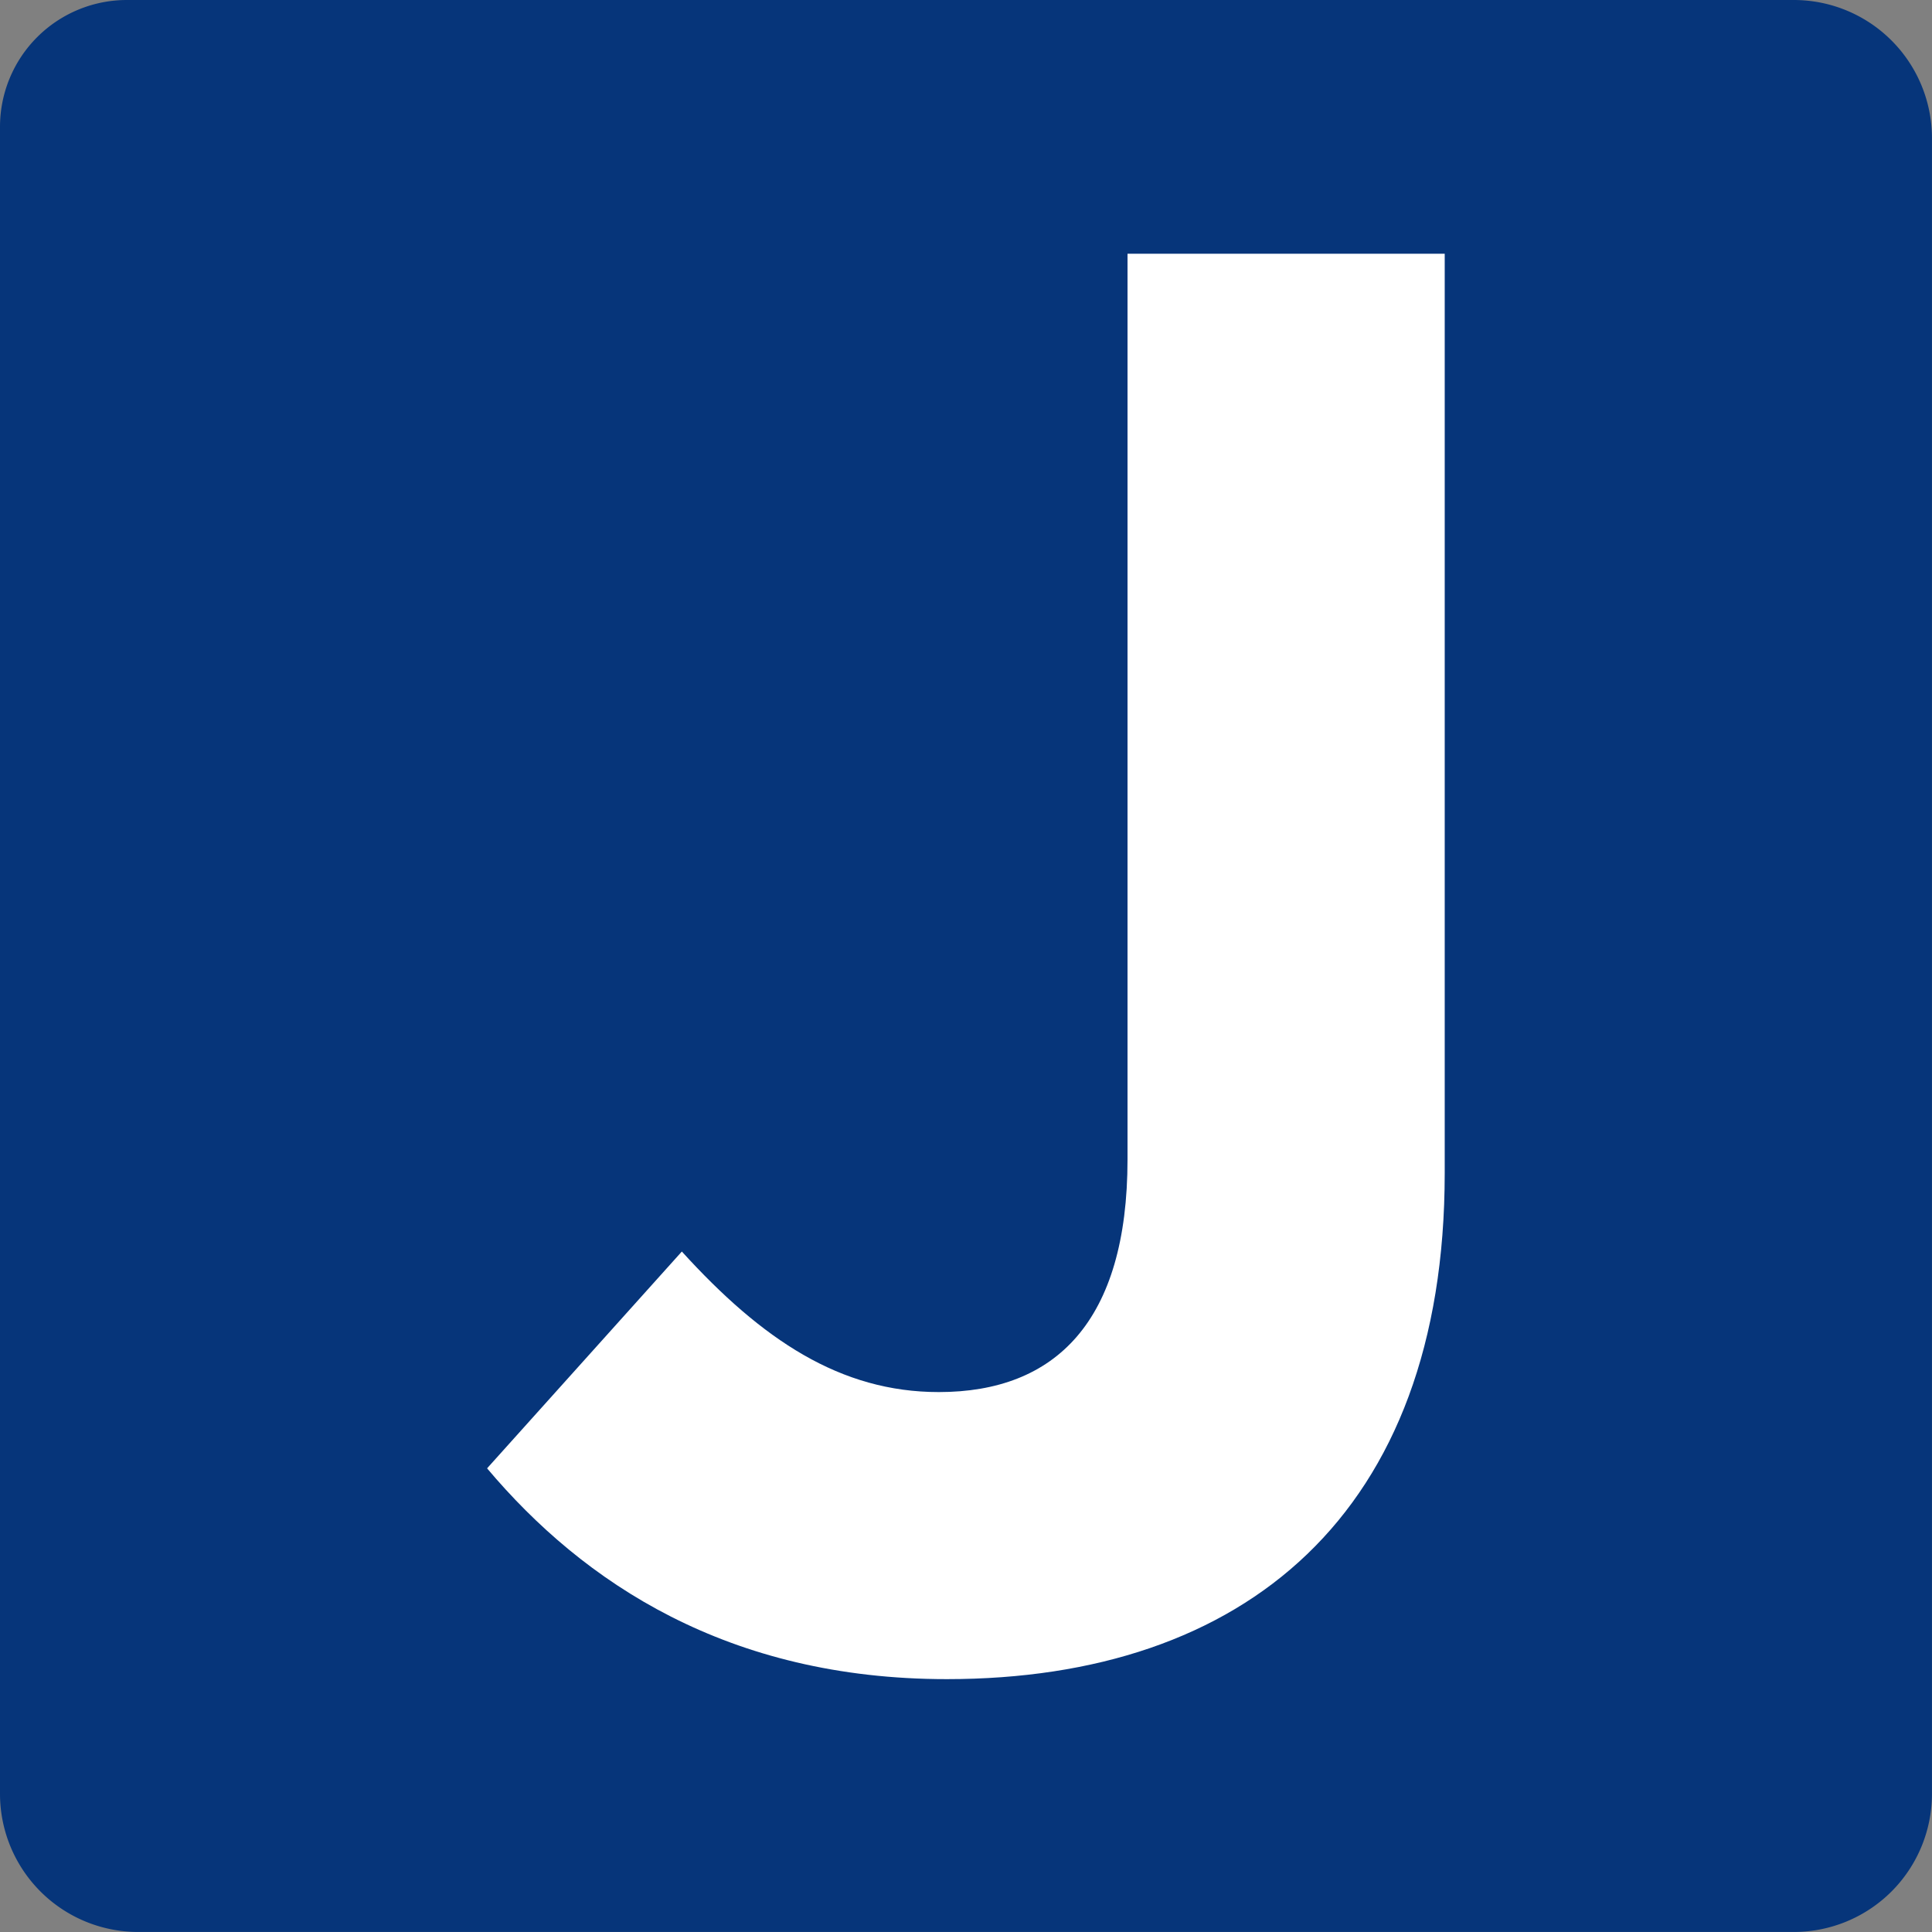 <svg xmlns="http://www.w3.org/2000/svg" viewBox="0 0 262.877 262.877"><rect x="0" y="0" width="262.877" height="262.877" fill="#808080" stroke="none"/><g id="justia"><path d="M17.262 0h226.81a18.8 18.8 0 0 1 18.8 18.8v225.272a18.8 18.8 0 0 1-18.8 18.8H18.8a18.8 18.8 0 0 1-18.8-18.8V17.262A17.262 17.262 0 0 1 17.262 0z" fill="#06357a"/><path d="M128.832 228.471c-29.778 0-49.444-13.113-62.557-28.682l26.5-29.5c10.925 12.021 21.578 19.123 34.965 19.123 15.841 0 25.676-9.56 25.676-31.686V34.527h43.159v125.1c-.002 46.442-27.318 68.844-67.743 68.844z" fill="#fff"/></g></svg>